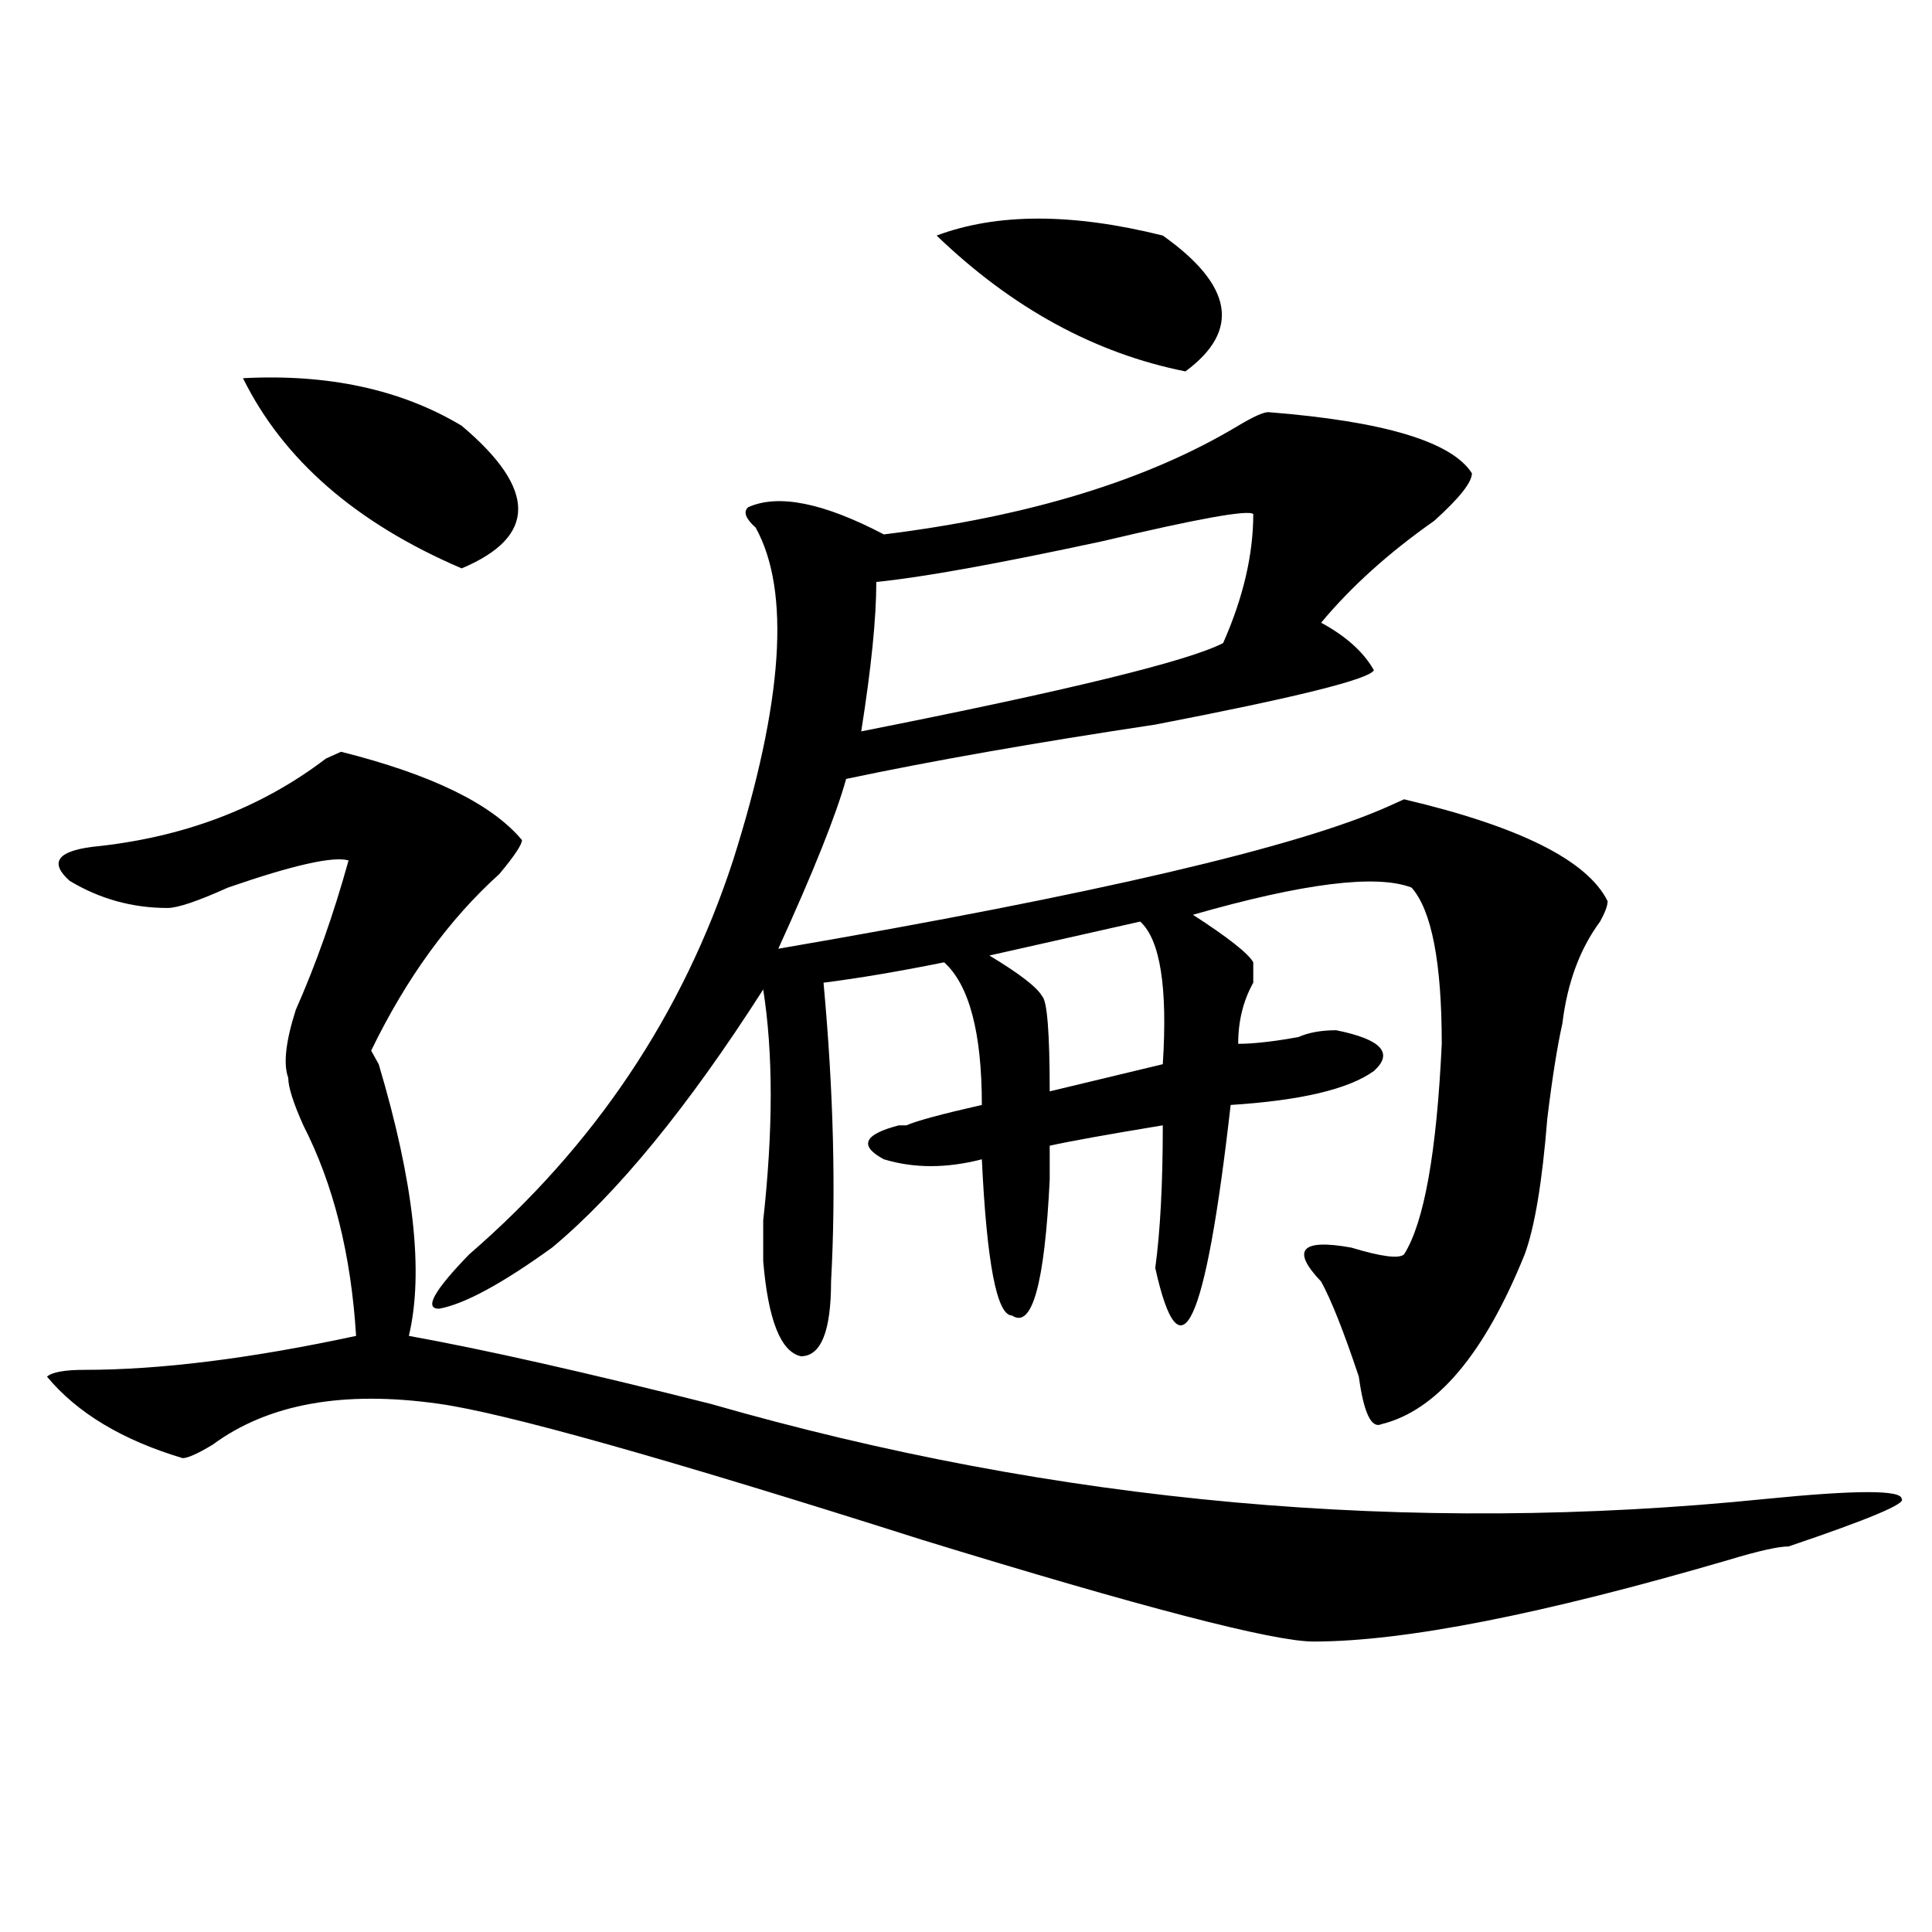 <?xml version="1.0" encoding="utf-8"?>
<!-- Generator: Adobe Illustrator 16.0.0, SVG Export Plug-In . SVG Version: 6.00 Build 0)  -->
<!DOCTYPE svg PUBLIC "-//W3C//DTD SVG 1.1//EN" "http://www.w3.org/Graphics/SVG/1.1/DTD/svg11.dtd">
<svg version="1.1" id="图层_1" xmlns="http://www.w3.org/2000/svg" xmlns:xlink="http://www.w3.org/1999/xlink" x="0px" y="0px"
	 width="1000px" height="1000px" viewBox="0 0 1000 1000" enable-background="new 0 0 1000 1000" xml:space="preserve">
<path d="M270.164,434.813c0,2.362-3.902,8.24-11.707,17.578c-26.036,23.456-48.169,53.943-66.34,91.406l3.902,7.031
	c18.171,60.975,23.414,107.831,15.609,140.625c39.023,7.031,91.034,18.787,156.094,35.156
	C547.23,778.19,729.3,794.615,914.051,775.828c46.828-4.669,70.242-4.669,70.242,0c2.562,2.362-16.95,10.547-58.535,24.609
	c-5.243,0-15.609,2.307-31.219,7.031c-96.278,28.125-167.801,42.188-214.629,42.188c-20.853,0-88.474-17.578-202.922-52.734
	c-132.68-42.188-215.97-65.588-249.75-70.313c-49.45-7.031-88.474,0-117.07,21.094c-7.805,4.725-13.048,7.031-15.609,7.031
	c-31.219-9.338-54.633-23.4-70.242-42.188c2.562-2.307,9.085-3.516,19.512-3.516c39.023,0,85.852-5.822,140.484-17.578
	c-2.622-42.188-11.707-78.497-27.316-108.984c-5.243-11.7-7.805-19.885-7.805-24.609c-2.622-7.031-1.341-18.731,3.902-35.156
	c10.366-23.4,19.512-49.219,27.316-77.344c-7.805-2.307-28.657,2.362-62.438,14.063c-15.609,7.031-26.036,10.547-31.219,10.547
	c-18.231,0-35.121-4.669-50.73-14.063c-10.427-9.338-6.524-15.216,11.707-17.578c46.828-4.669,87.132-19.885,120.973-45.703
	l7.805-3.516C223.336,400.865,254.555,416.081,270.164,434.813z M125.777,195.75c44.206-2.307,81.949,5.878,113.168,24.609
	c39.023,32.85,39.023,57.459,0,73.828C184.313,270.787,146.569,237.938,125.777,195.75z M656.496,213.328
	c59.815,4.725,94.937,15.271,105.363,31.641c0,4.725-6.524,12.909-19.512,24.609c-23.414,16.425-42.926,34.003-58.535,52.734
	c12.987,7.031,22.073,15.271,27.316,24.609c-2.622,4.725-40.364,14.063-113.168,28.125c-62.438,9.394-115.79,18.787-159.996,28.125
	c-5.243,18.787-16.95,48.065-35.121,87.891c163.898-28.125,269.262-52.734,316.09-73.828l7.805-3.516
	c59.815,14.063,94.937,31.641,105.363,52.734c0,2.362-1.341,5.878-3.902,10.547c-10.427,14.063-16.95,31.641-19.512,52.734
	c-2.622,11.756-5.243,28.125-7.805,49.219c-2.622,32.85-6.524,56.25-11.707,70.313c-20.853,51.581-45.548,80.859-74.145,87.891
	c-5.243,2.362-9.146-5.822-11.707-24.609c-7.805-23.4-14.329-39.825-19.512-49.219c-15.609-16.369-10.427-22.247,15.609-17.578
	c15.609,4.725,24.694,5.878,27.316,3.516c10.366-16.369,16.89-52.734,19.512-108.984c0-42.188-5.243-69.104-15.609-80.859
	c-18.231-7.031-55.974-2.307-113.168,14.063c18.171,11.756,28.597,19.94,31.219,24.609c0,2.362,0,5.878,0,10.547
	c-5.243,9.394-7.805,19.94-7.805,31.641c7.805,0,18.171-1.153,31.219-3.516c5.183-2.307,11.707-3.516,19.512-3.516
	c23.414,4.725,29.878,11.756,19.512,21.094c-13.048,9.394-37.743,15.271-74.145,17.578
	c-13.048,114.862-26.036,142.987-39.023,84.375c2.562-18.731,3.902-43.341,3.902-73.828c-28.657,4.725-48.169,8.24-58.535,10.547
	c0,4.725,0,10.547,0,17.578c-2.622,53.943-9.146,77.344-19.512,70.313c-7.805,0-13.048-26.916-15.609-80.859
	c-18.231,4.725-35.121,4.725-50.73,0c-13.048-7.031-10.427-12.854,7.805-17.578h3.902c5.183-2.307,18.171-5.822,39.023-10.547
	c0-37.463-6.524-62.072-19.512-73.828c-23.414,4.725-44.267,8.24-62.438,10.547c5.183,56.25,6.464,107.831,3.902,154.688
	c0,25.818-5.243,38.672-15.609,38.672c-10.427-2.307-16.95-18.731-19.512-49.219c0-2.307,0-9.338,0-21.094
	c5.183-46.856,5.183-86.682,0-119.531c-39.023,60.975-75.485,105.469-109.266,133.594c-26.036,18.787-45.548,29.334-58.535,31.641
	c-7.805,0-2.622-9.338,15.609-28.125c64.999-56.25,110.546-124.2,136.582-203.906c25.976-82.013,29.878-139.416,11.707-172.266
	c-5.243-4.669-6.524-8.185-3.902-10.547c15.609-7.031,39.023-2.307,70.242,14.063c75.425-9.338,136.582-28.125,183.41-56.25
	C648.691,215.69,653.874,213.328,656.496,213.328z M648.691,266.063c-2.622-2.307-28.657,2.362-78.047,14.063
	c-54.633,11.756-93.656,18.787-117.07,21.094c0,18.787-2.622,44.55-7.805,77.344c106.644-21.094,169.081-36.31,187.313-45.703
	C643.448,309.459,648.691,287.156,648.691,266.063z M484.793,121.922c31.219-11.7,70.242-11.7,117.07,0
	c36.401,25.818,40.304,49.219,11.707,70.313C566.742,182.896,523.816,159.44,484.793,121.922z M590.156,477l-78.047,17.578
	c15.609,9.394,24.694,16.425,27.316,21.094c2.562,2.362,3.902,18.787,3.902,49.219l58.535-14.063
	C604.425,511.003,600.522,486.394,590.156,477z"/>
</svg>
